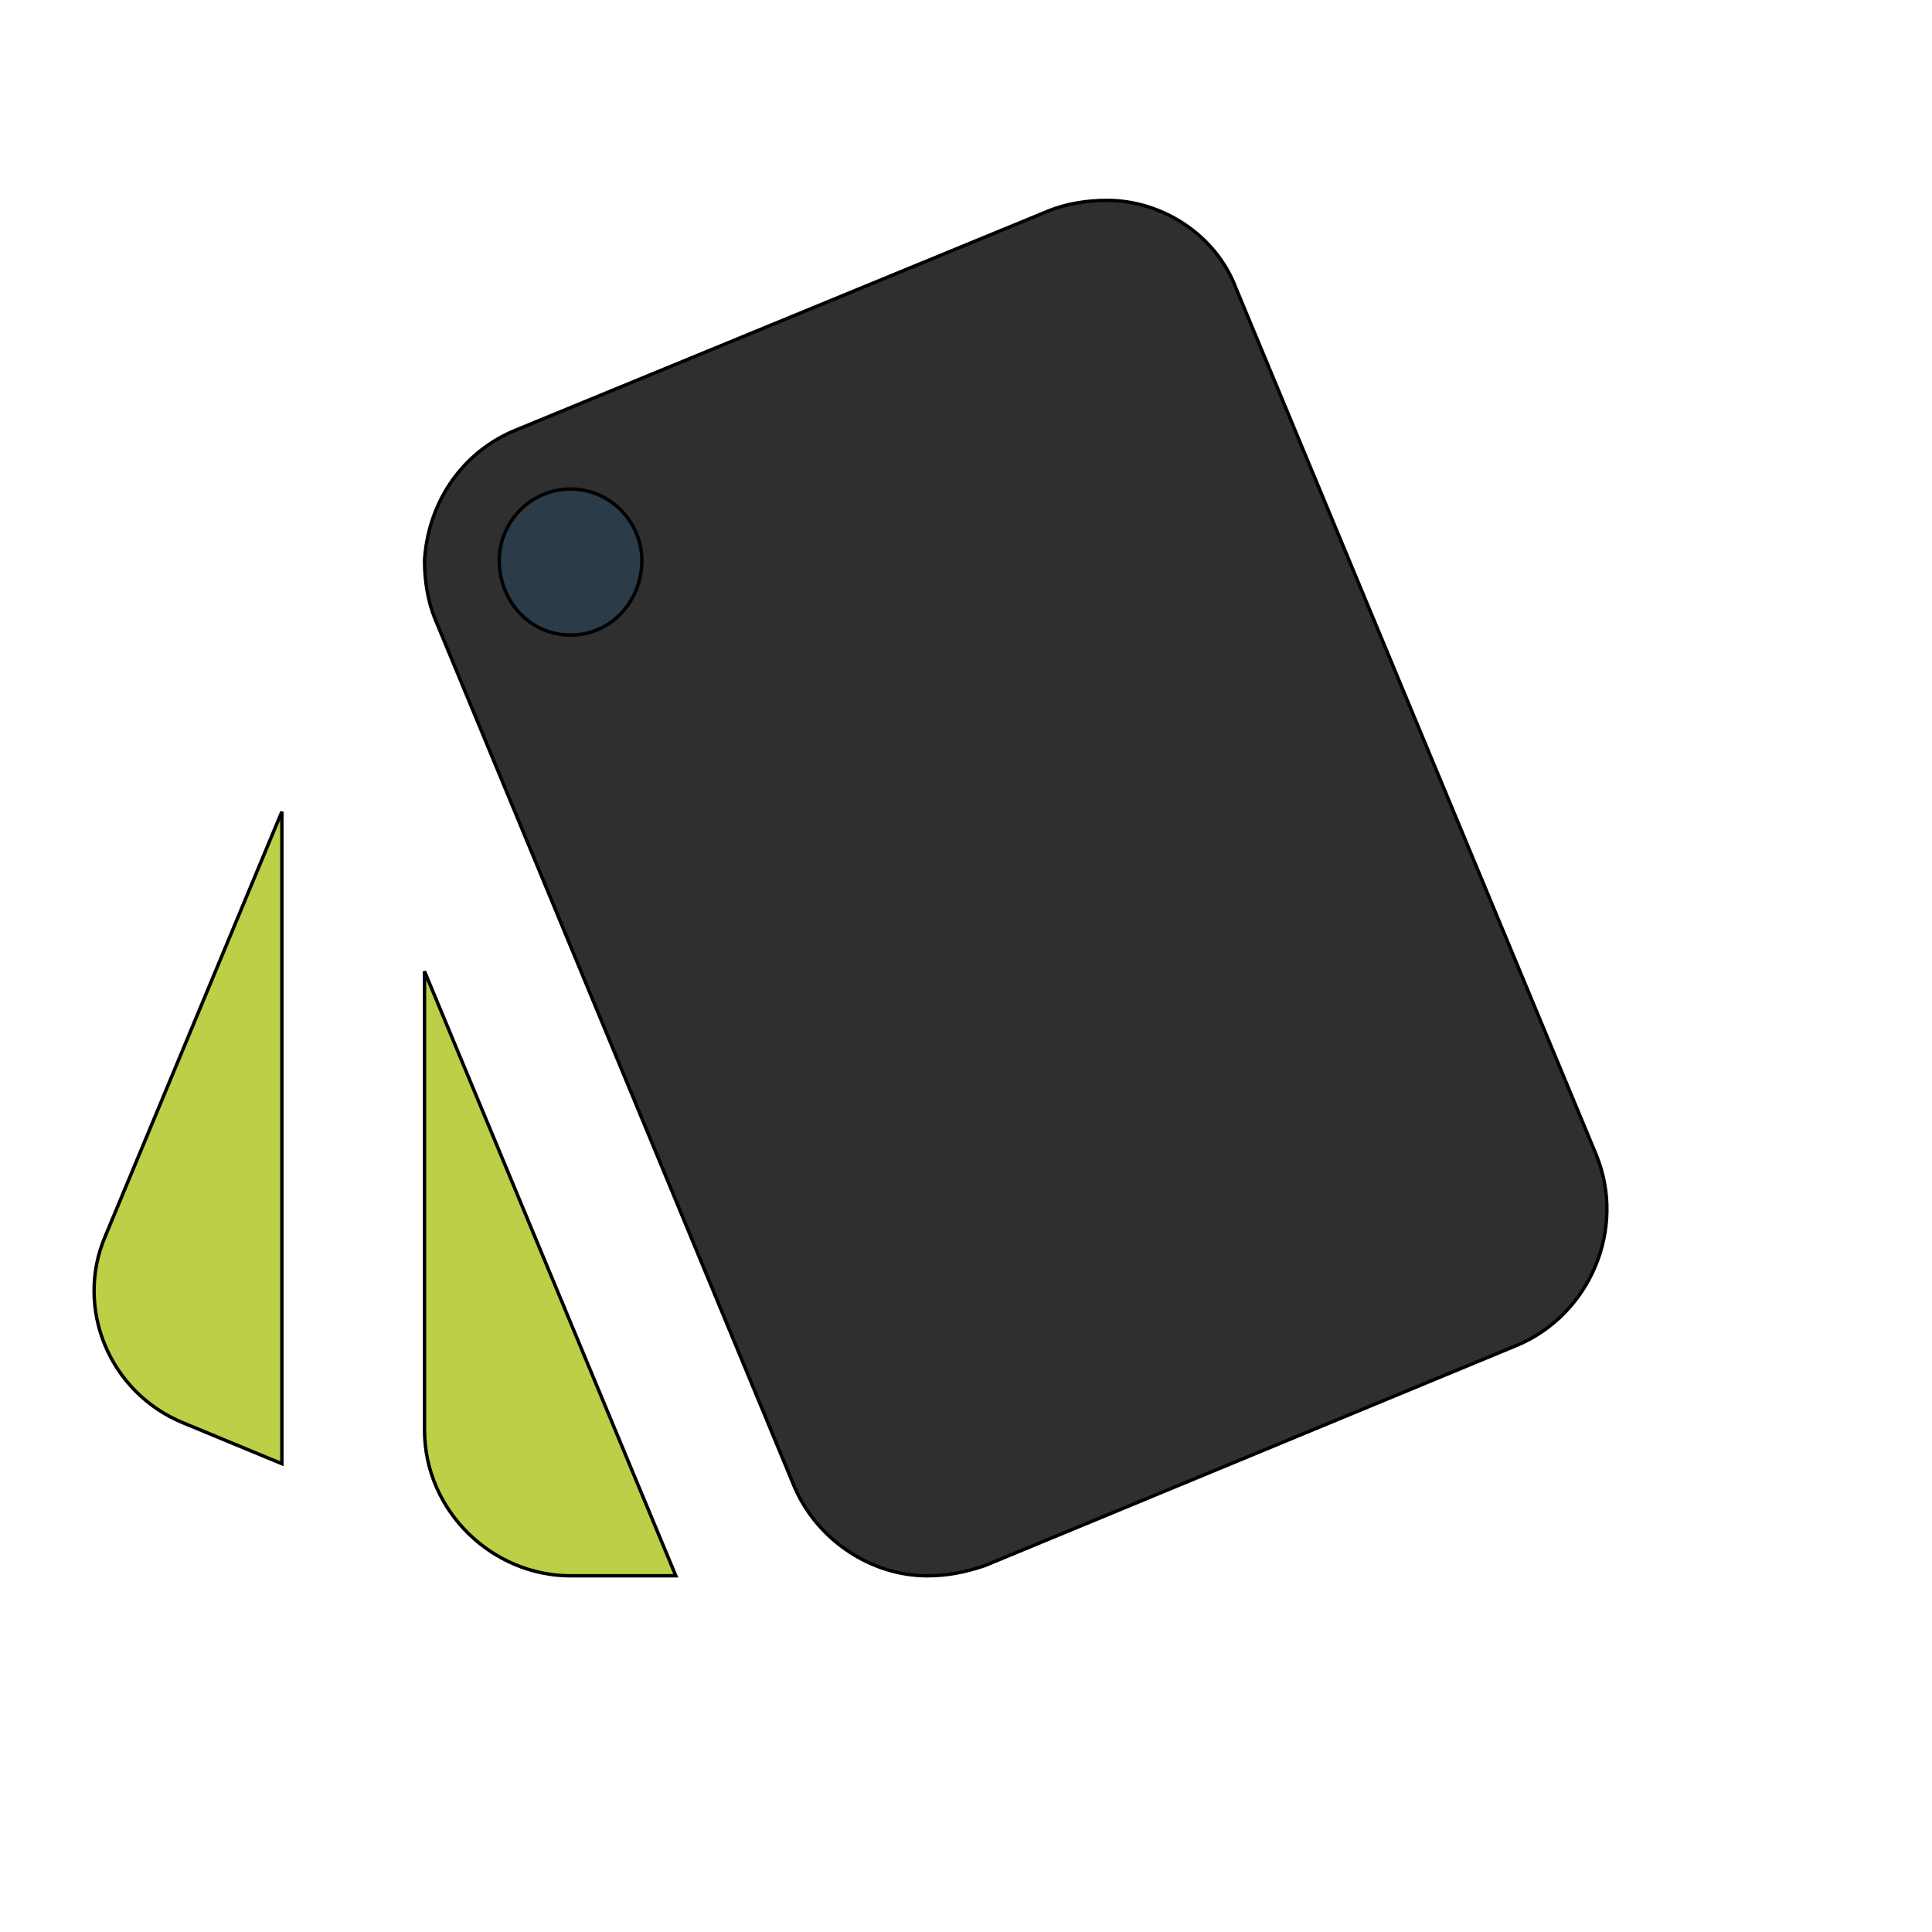 <svg id="th_wav_style" width="100%" height="100%" xmlns="http://www.w3.org/2000/svg" version="1.1" xmlns:xlink="http://www.w3.org/1999/xlink" xmlns:svgjs="http://svgjs.com/svgjs" preserveAspectRatio="xMidYMin slice" data-uid="wav_style" data-keyword="wav_style" viewBox="0 0 512 512" transform="matrix(0.9,0,0,0.9,0,0)" data-colors="[&quot;#3b933f&quot;,&quot;#bdcf46&quot;,&quot;#2f2f2f&quot;,&quot;#2b3b47&quot;,&quot;#bdcf46&quot;]"><defs id="SvgjsDefs19998" fill="#3b933f"></defs><path id="th_wav_style_0" d="M54 419L83 431L83 239L31 364C22 385 32 410 54 419Z " fill-rule="evenodd" fill="#bdcf46" stroke-width="1" stroke="#000000"></path><path id="th_wav_style_1" d="M470 340L364 85C358 69 342 59 326 59C320 59 314 60 309 62L151 127C135 134 126 149 125 165C125 171 126 177 128 182L234 438C241 454 257 464 273 464C279 464 284 463 290 461L447 396C468 387 479 362 470 340Z " fill-rule="evenodd" fill="#2f2f2f" stroke-width="1" stroke="#000000"></path><path id="th_wav_style_2" d="M168 187C156 187 147 177 147 165C147 154 156 144 168 144C180 144 189 154 189 165C189 177 180 187 168 187Z " fill-rule="evenodd" fill="#2b3b47" stroke-width="1" stroke="#000000"></path><path id="th_wav_style_3" d="M125 421C125 445 145 464 168 464L199 464L125 286Z " fill-rule="evenodd" fill="#bdcf46" stroke-width="1" stroke="#000000"></path></svg>